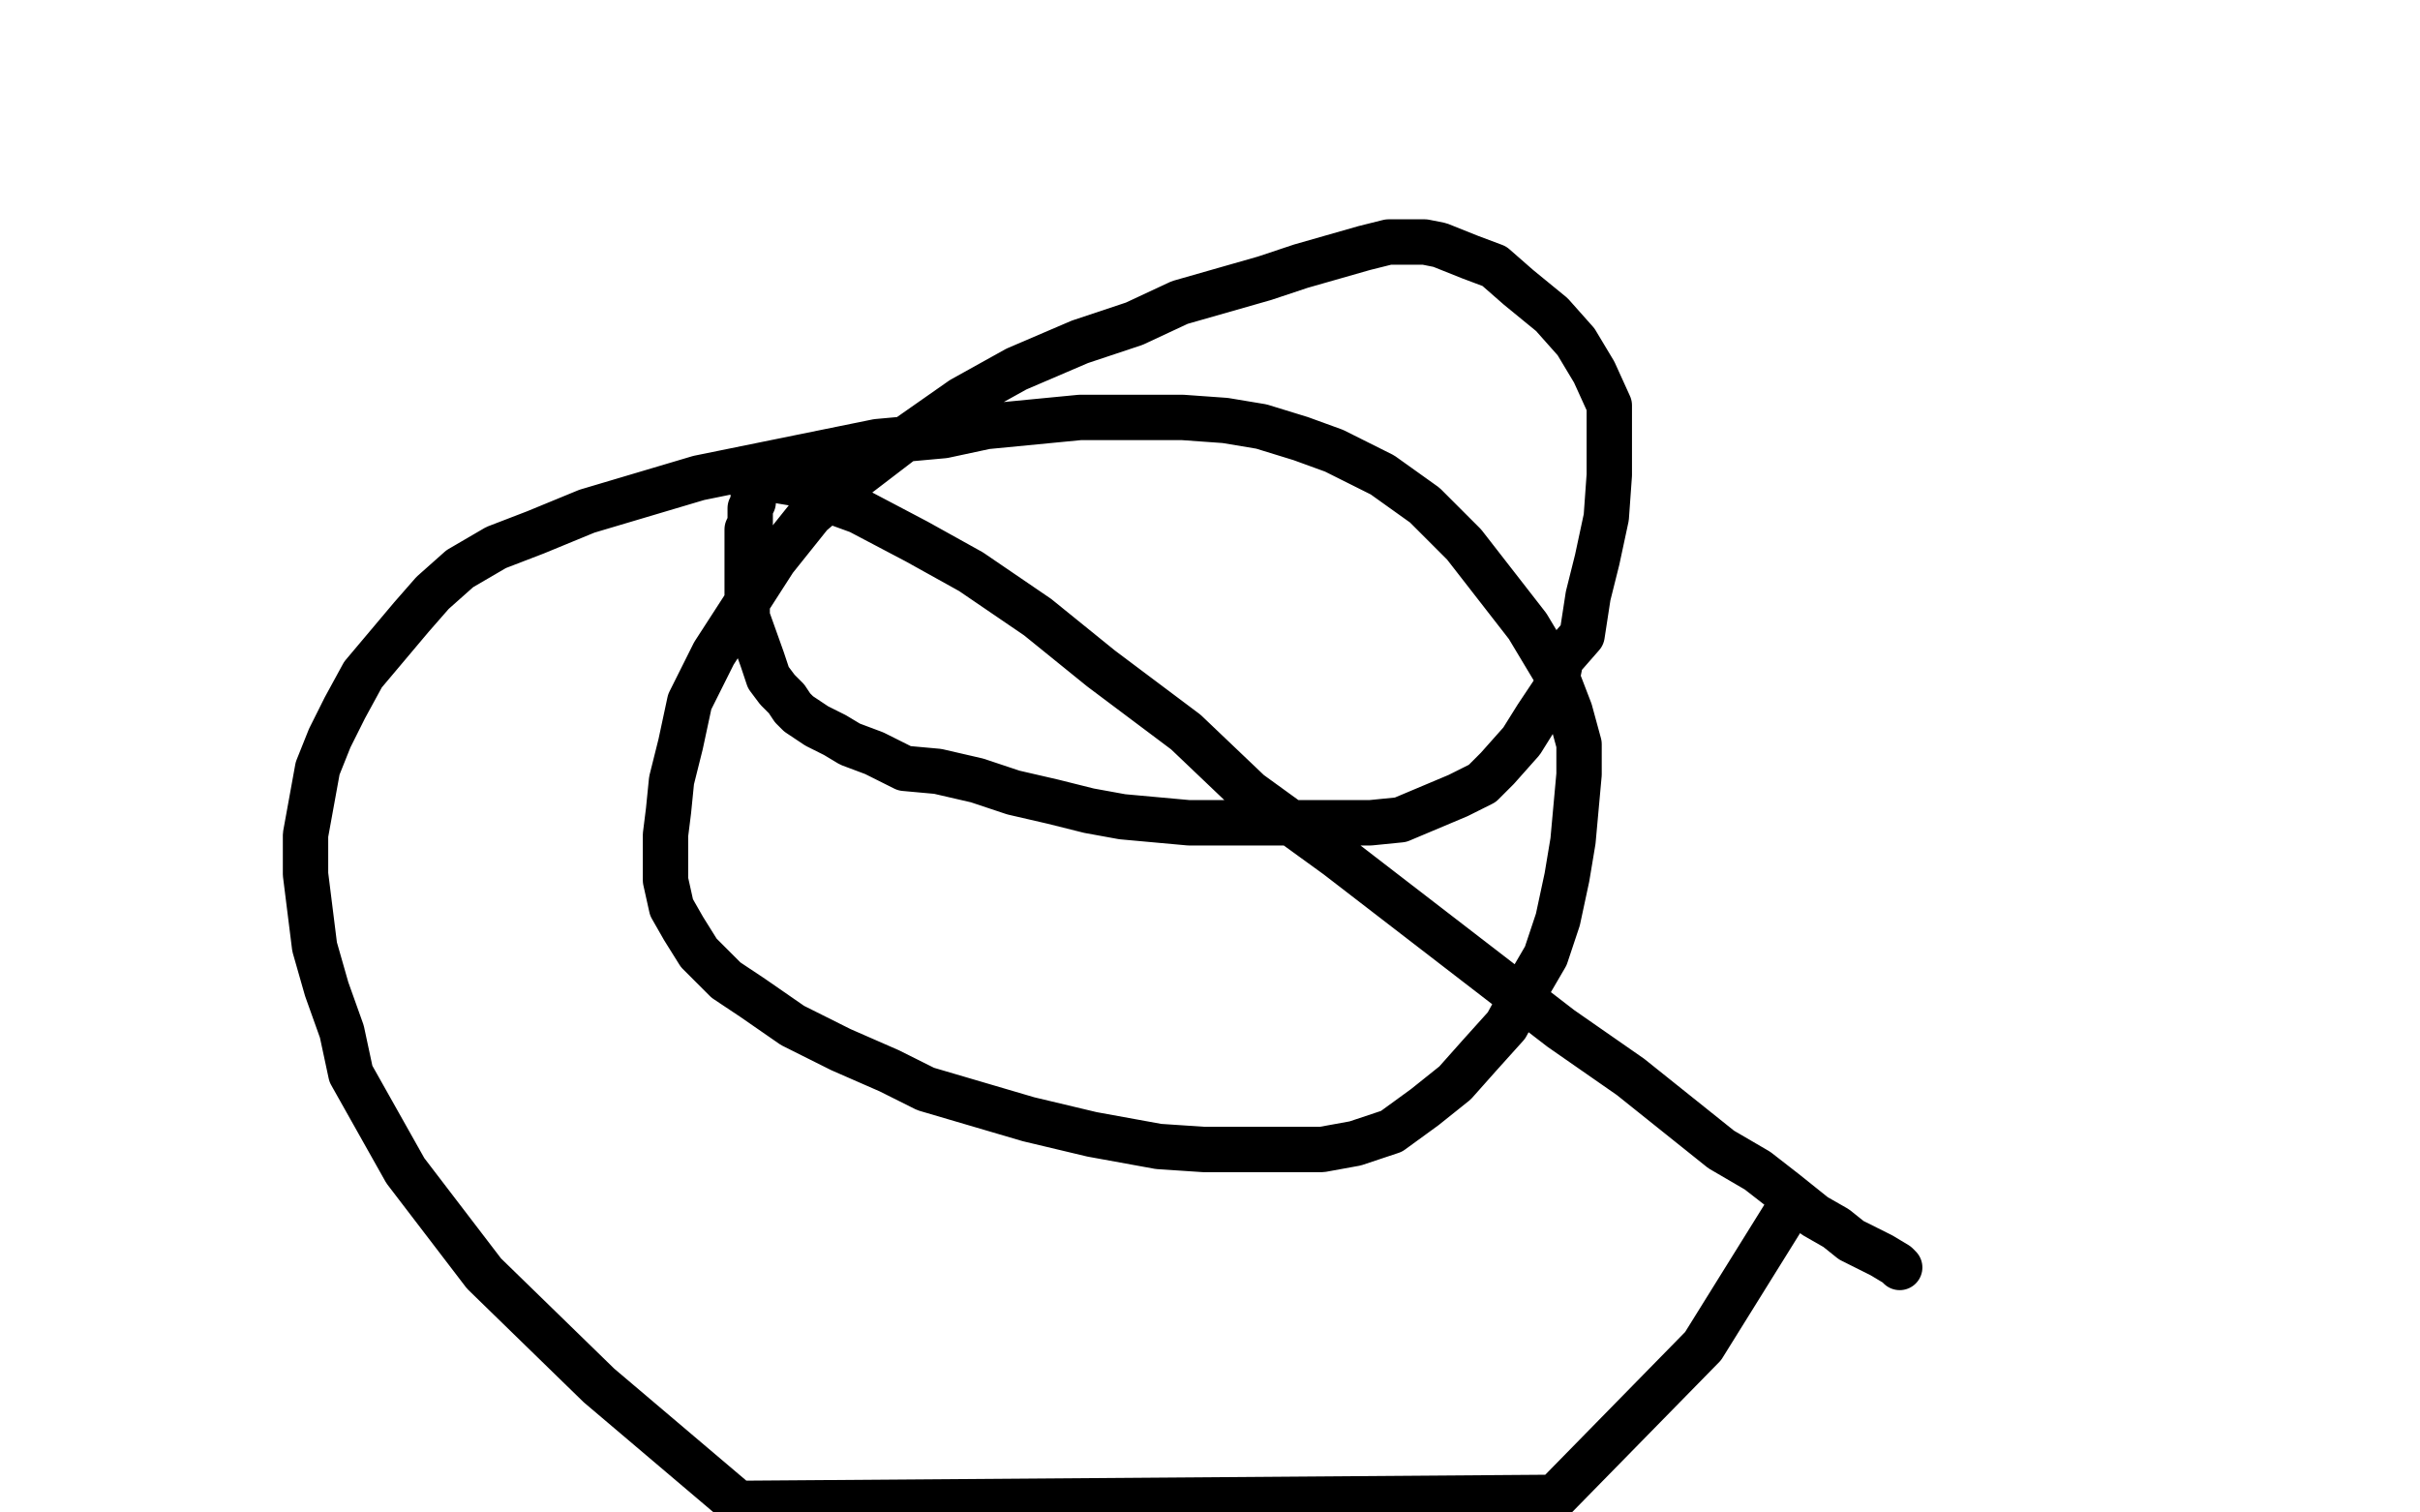 <?xml version="1.0" standalone="no"?>
<!DOCTYPE svg PUBLIC "-//W3C//DTD SVG 1.1//EN"
"http://www.w3.org/Graphics/SVG/1.1/DTD/svg11.dtd">

<svg width="800" height="500" version="1.1" xmlns="http://www.w3.org/2000/svg" xmlns:xlink="http://www.w3.org/1999/xlink" style="stroke-antialiasing: false"><desc>This SVG has been created on https://colorillo.com/</desc><rect x='0' y='0' width='800' height='500' style='fill: rgb(255,255,255); stroke-width:0' /><polyline points="628,419 627,418 627,418 622,415 622,415 618,413 618,413 612,410 612,410 607,406 607,406 600,402 600,402 590,394 590,394 581,387 581,387 569,380 569,380 554,368 554,368 539,356 539,356 516,340 442,283 413,262 392,242 364,221 343,204 321,189 303,179 284,169 273,165 264,160 258,159 255,158 253,158 252,158 251,158 251,160 250,161 249,163 249,166 248,168 248,171 248,173 247,175 247,177 247,179 247,184 247,186 247,189 247,192 247,198 247,201 247,204 252,218 254,224 257,228 260,231 262,234 264,236 267,238 270,240 276,243 281,246 289,249 299,254 310,255 323,258 335,262 348,265 360,268 371,270 382,271 393,272 406,272 417,272 429,272 441,272 453,272 463,271 482,263 490,259 495,254 503,245 508,237 514,228 516,218 523,210 525,197 528,185 531,171 532,157 532,145 532,134 527,123 521,113 513,104 502,95 494,88 486,85 476,81 471,80 459,80 451,82 430,88 418,92 404,96 390,100 375,107 357,113 336,122 318,132 298,146 281,159 268,170 256,185 247,199 236,216 228,232 225,246 222,258 221,268 220,276 220,284 220,291 222,300 226,307 231,315 240,324 249,330 262,339 278,347 294,354 306,360 340,370 361,375 383,379 398,380 411,380 425,380 437,380 448,378 460,374 471,366 481,358 489,349 498,339 504,328 511,316 515,304 518,290 520,278 521,267 522,256 522,246 519,235 514,222 505,207 484,180 471,167 457,157 441,149 430,145 417,141 405,139 391,138 375,138 357,138 326,141 312,144 290,146 231,158 194,169 177,176 164,181 152,188 143,196 136,204 120,223 114,234 109,244 105,254 101,276 101,289 104,313 108,327 113,341 116,355 134,387 147,404 160,421 198,458 244,497 514,495 563,445 591,400" style="fill: none; stroke: #000000; stroke-width: 15; stroke-linejoin: round; stroke-linecap: round; stroke-antialiasing: false; stroke-antialias: 0; opacity: 1.0"/>
</svg>
